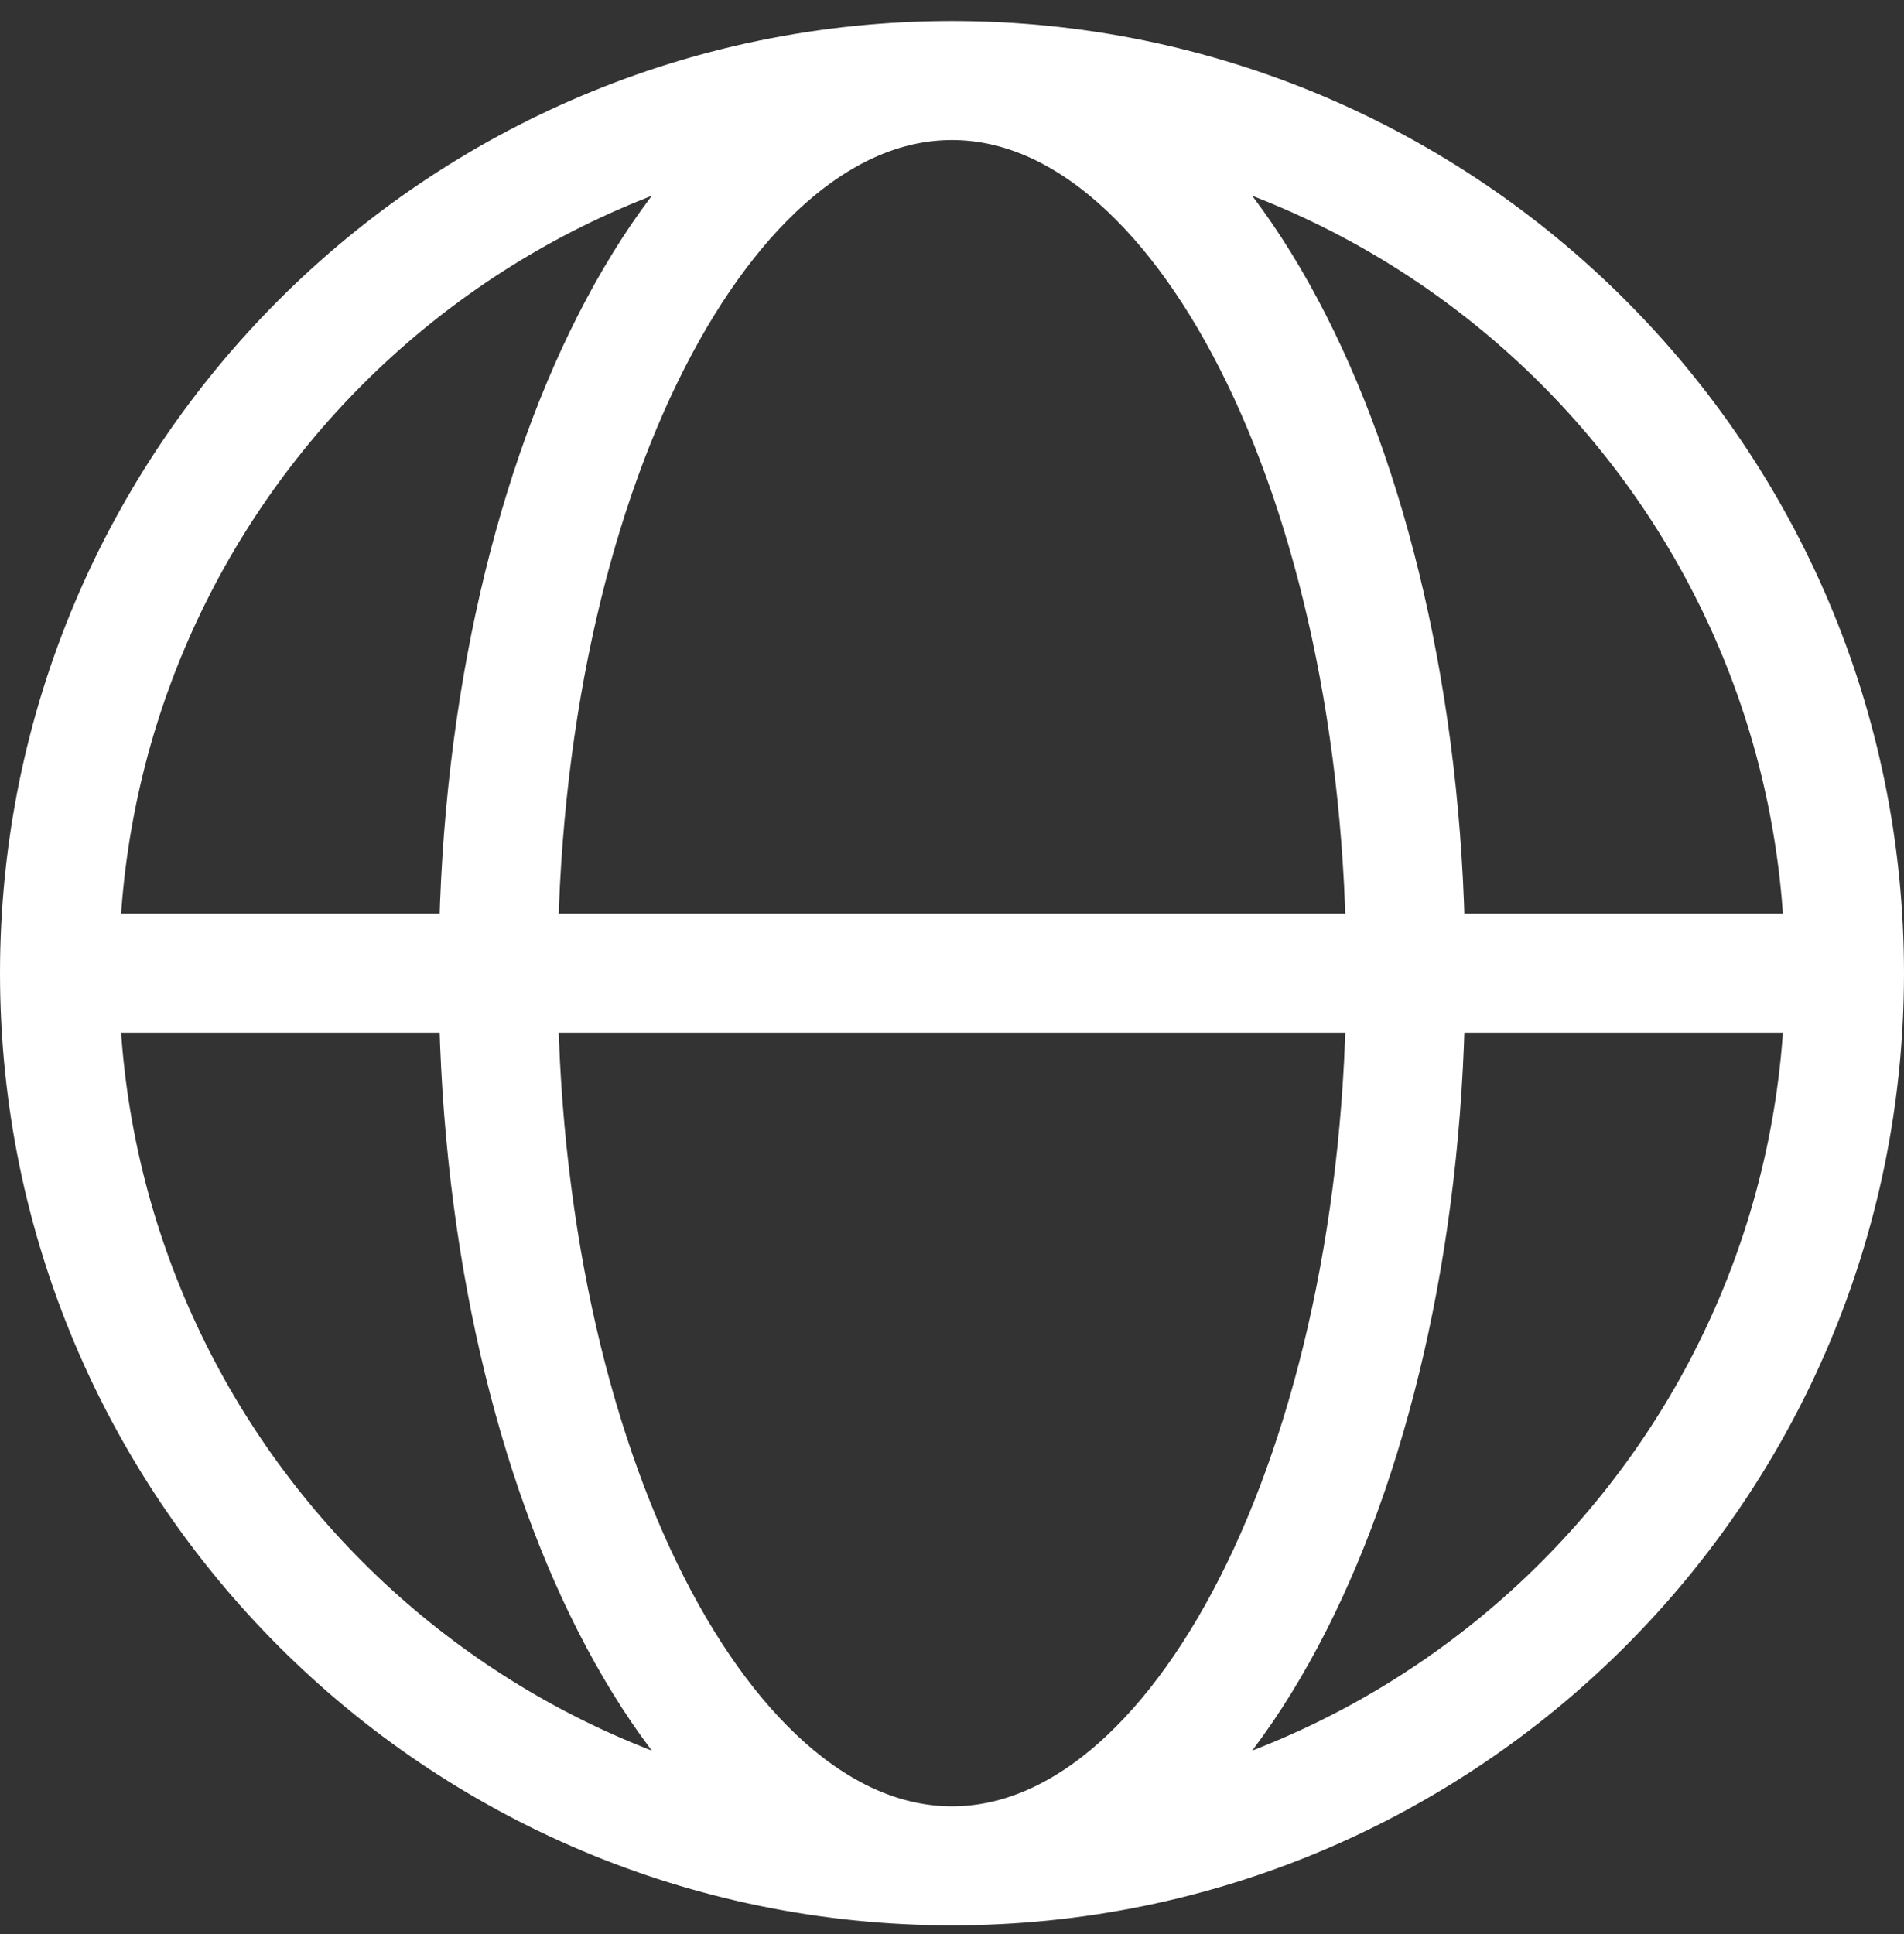 <svg width="64" height="65" viewBox="0 0 64 65" fill="none" xmlns="http://www.w3.org/2000/svg">
<rect x="0" y="0" width="64" height="65" fill="#333333" stroke="none"/>
<path d="M62 32.707C62 49.276 48.569 62.707 32 62.707M62 32.707C62 16.139 48.569 2.707 32 2.707M62 32.707H2M32 62.707C15.431 62.707 2 49.276 2 32.707M32 62.707C40.425 62.707 47.254 49.276 47.254 32.707C47.254 16.139 40.425 2.707 32 2.707M32 62.707C23.575 62.707 16.746 49.276 16.746 32.707C16.746 16.139 23.575 2.707 32 2.707M2 32.707C2 16.139 15.431 2.707 32 2.707" stroke="white" stroke-width="4" stroke-linejoin="round"/>
</svg>
